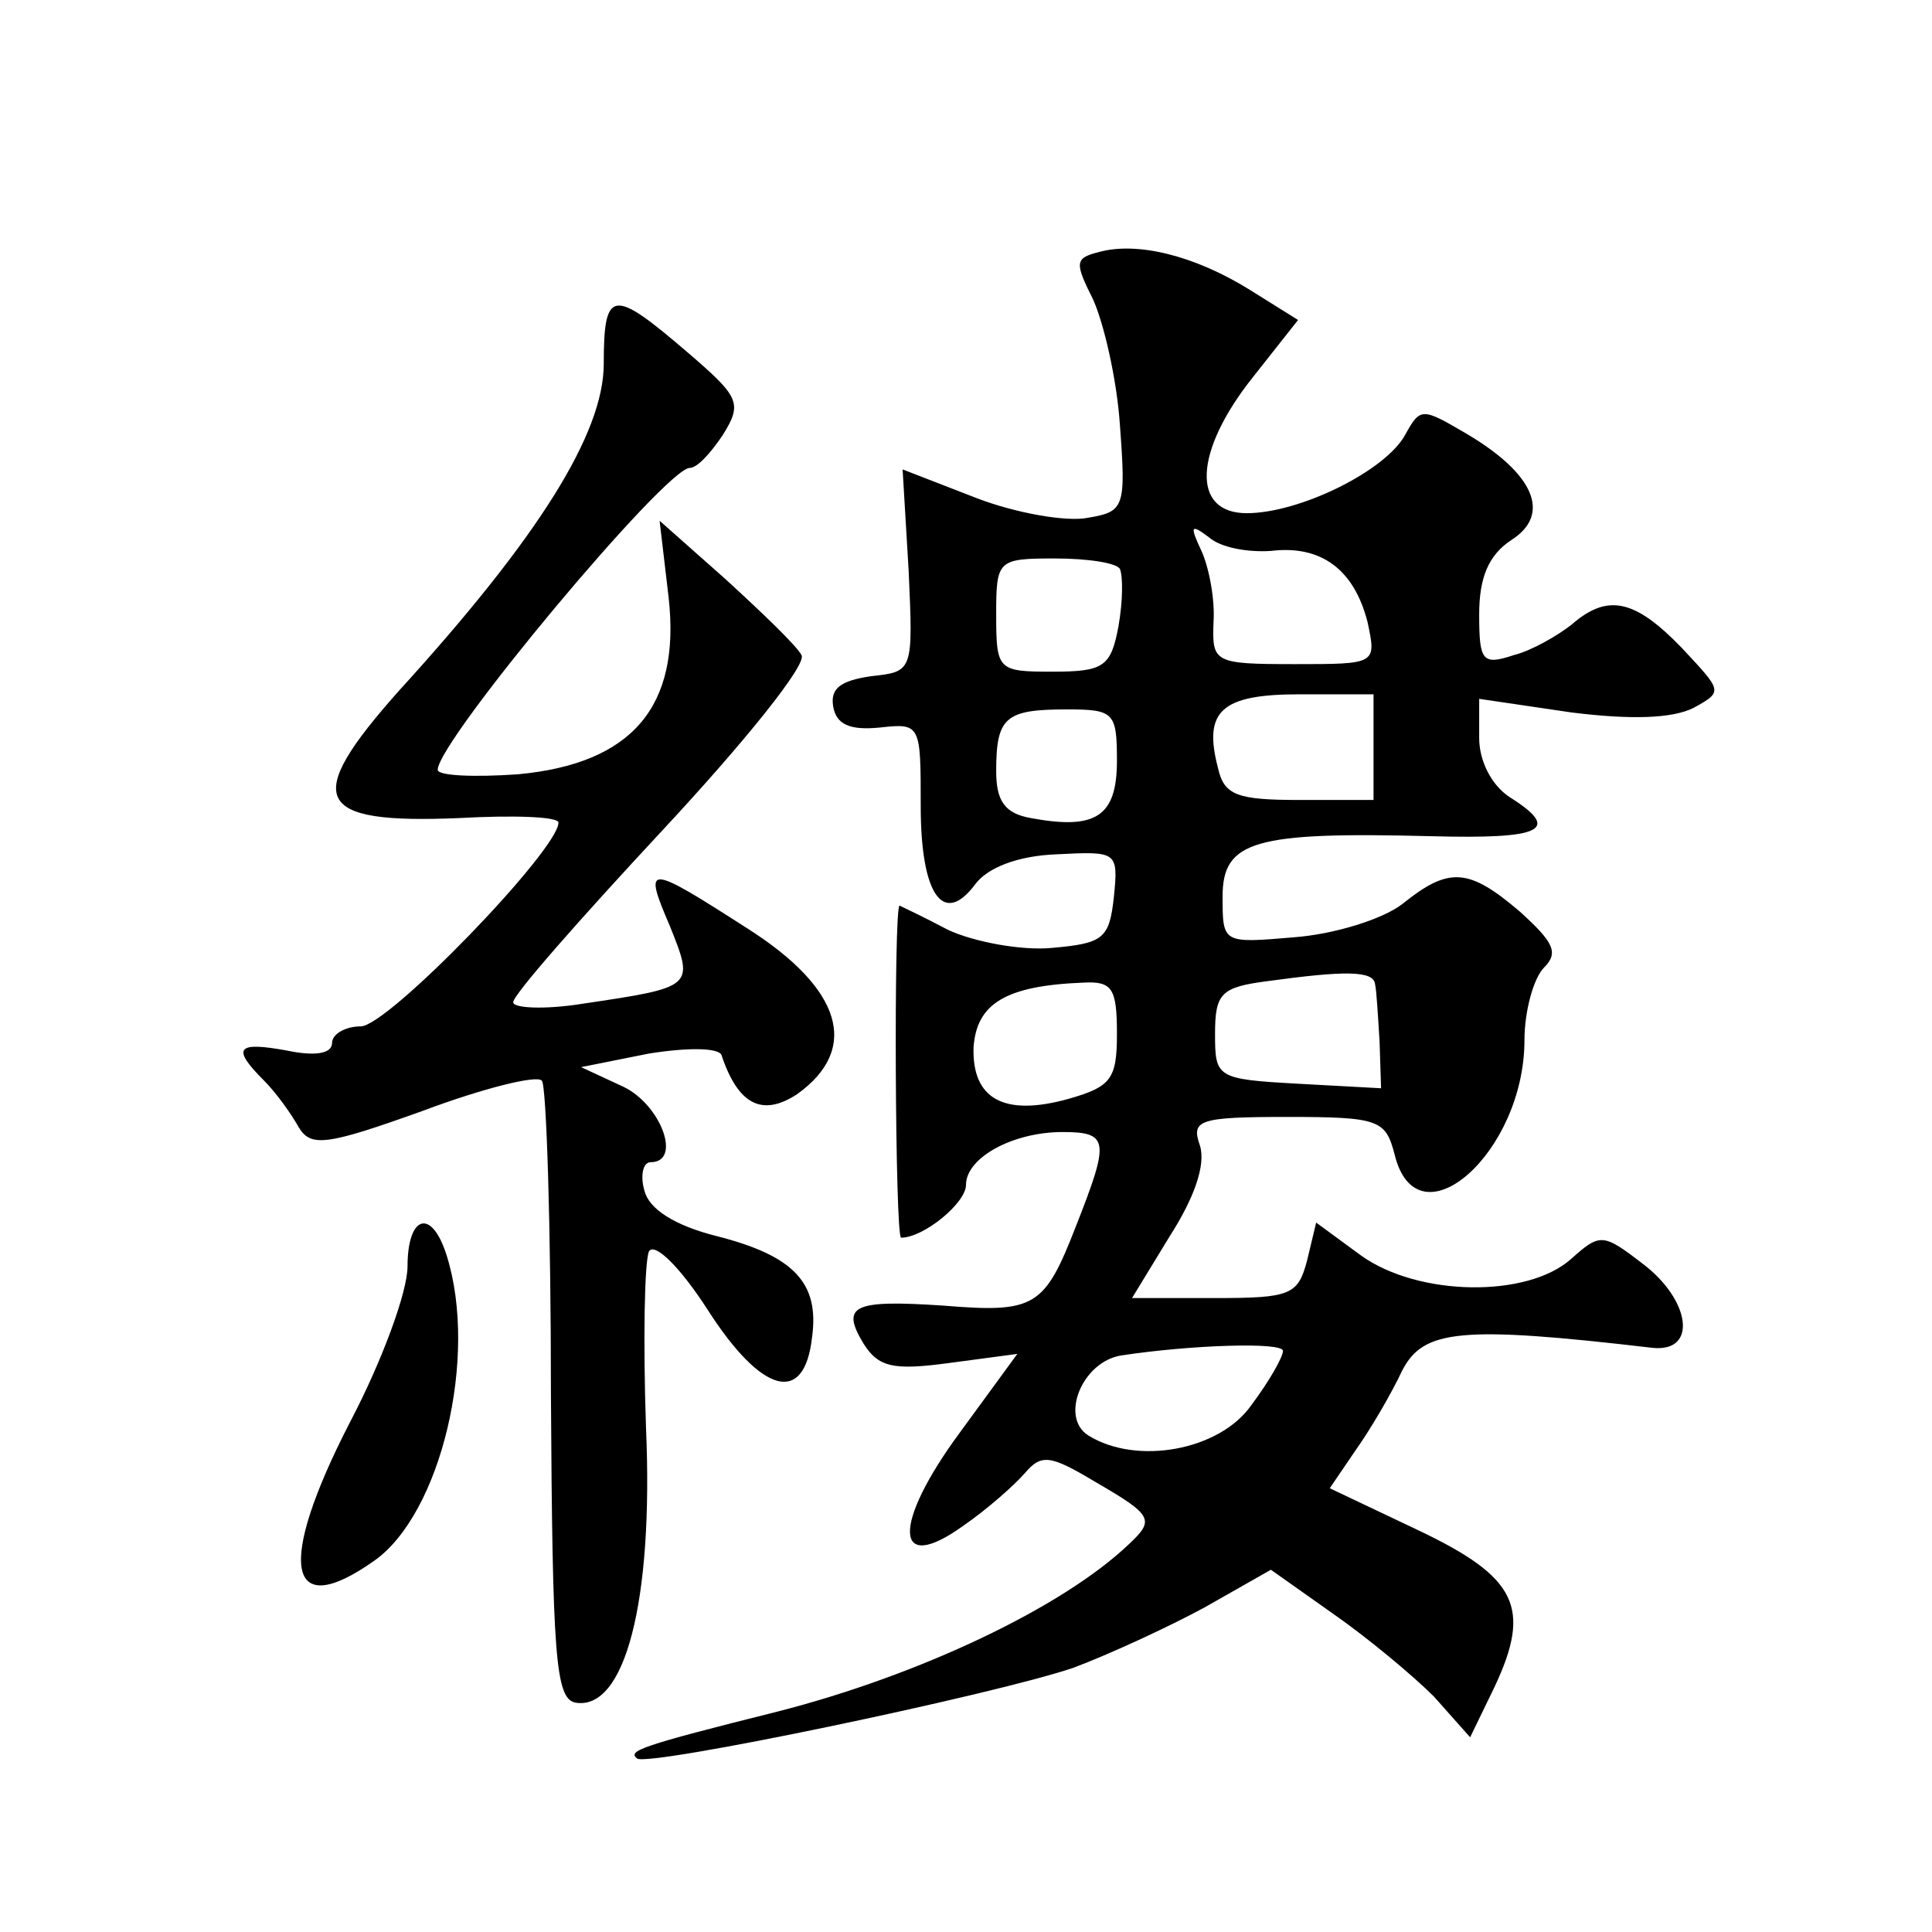 <?xml version="1.0" standalone="no"?>
<!DOCTYPE svg PUBLIC "-//W3C//DTD SVG 20010904//EN"
 "http://www.w3.org/TR/2001/REC-SVG-20010904/DTD/svg10.dtd">
<svg version="1.0" xmlns="http://www.w3.org/2000/svg"
 width="128pt" height="128pt" viewBox="0 0 128 128"
 preserveAspectRatio="xMidYMid meet">
<g transform="translate(0,128) scale(0.1,-0.1)"
fill="#0" stroke="none">
<path d="M728 1113 c-16 -4 -16 -7 -4 -31 7 -15 16 -53 18 -84 4 -54 3 -57 -21
-61 -14 -3 -48 3 -74 13 l-49 19 4 -67 c3 -67 3 -67 -25 -70 -20 -3 -27 -8 -25
-20 2 -12 11 -16 31 -14 27 3 27 2 27 -52 0 -59 15 -80 36 -52 8 11 28 19 54 20
40 2 41 2 38 -28 -3 -28 -7 -31 -41 -34 -20 -2 -52 4 -69 12 -17 9 -32 16 -32 16
-4 0 -3 -220 1 -220 15 0 43 23 43 35 0 18 31 35 64 35 31 0 31 -6 9 -62 -21 -54
-27 -58 -88 -53 -60 4 -68 0 -53 -25 10 -16 20 -18 57 -13 l45 6 -38 -52 c-45 -61
-44 -95 2 -62 16 11 34 27 41 35 11 13 17 12 47 -6 38 -22 39 -25 22 -41 -44 -42
-139 -87 -233 -111 -92 -23 -99 -26 -93 -31 6 -6 236 42 289 60 24 9 63 27 87 40
l44 25 41 -29 c23 -16 53 -41 67 -55 l24 -27 16 33 c25 53 15 73 -50 104 l-59 28
17 25 c10 14 24 38 31 53 14 27 38 30 166 15 30 -3 25 32 -7 56 -26 20 -28 20 -47
3 -29 -26 -101 -25 -139 2 l-30 22 -6 -25 c-6 -23 -11 -25 -61 -25 l-55 0 25 41
c16 25 24 47 20 60 -6 17 -1 19 58 19 61 0 65 -2 71 -25 15 -61 86 1 86 76 0 19
6 41 13 48 10 10 6 17 -16 37 -34 29 -47 30 -78 5 -13 -10 -45 -20 -72 -22 -47
-4 -47 -4 -47 27 0 37 21 43 138 40 74 -2 87 4 52 26 -12 8 -20 24 -20 39 l0 26
61 -9 c40 -5 67 -4 81 3 20 11 19 11 -8 40 -31 32 -49 36 -73 15 -9 -7 -26 -17
-38 -20 -21 -7 -23 -4 -23 27 0 24 6 39 21 49 27 17 16 44 -30 71 -29 17 -30 17
-40 -1 -13 -24 -70 -52 -105 -52 -37 0 -35 41 4 90 l30 38 -32 20 c-37 23 -75 32
-100 25z m114 -198 c33 4 55 -12 64 -47 6 -28 6 -28 -48 -28 -54 0 -55 1 -54 28
1 15 -3 36 -8 47 -8 17 -7 18 5 9 8 -7 26 -10 41 -9z m-100 -12 c2 -5 2 -21 -1
-38 -5 -27 -10 -30 -44 -30 -36 0 -37 1 -37 38 0 36 1 37 39 37 22 0 41 -3 43 -7z
m168 -118 l0 -35 -49 0 c-41 0 -50 3 -54 21 -10 38 2 49 54 49 l49 0 0 -35z m-170
-9 c0 -37 -14 -46 -57 -38 -17 3 -23 11 -23 31 0 36 6 41 47 41 31 0 33 -2 33 -34z
m171 -148 c1 -4 2 -22 3 -38 l1 -31 -55 3 c-54 3 -55 4 -55 33 0 27 4 31 35 35
51 7 70 7 71 -2z m-171 -33 c0 -30 -4 -35 -32 -43 -43 -12 -64 0 -63 34 2 29 21
41 73 43 19 1 22 -4 22 -34z m110 -210 c0 -4 -9 -20 -21 -36 -21 -30 -76 -40 -108
-20 -19 12 -4 49 22 53 46 7 107 9 107 3z M400 1039 c0 -46 -43 -115 -136 -217
-64 -72 -56 -88 40 -84 36 2 66 1 66 -3 0 -18 -113 -135 -131 -135 -10 0 -19 -5
-19 -11 0 -7 -11 -9 -30 -5 -33 6 -37 2 -15 -20 8 -8 18 -22 23 -31 8 -13 18 -12
82 11 40 15 76 24 79 20 3 -3 6 -96 6 -207 1 -174 3 -202 16 -205 33 -6 52 67 47
182 -2 58 -1 111 2 117 4 6 21 -11 39 -39 36 -56 64 -63 69 -18 5 36 -12 54 -63
67 -28 7 -45 18 -48 30 -3 10 -1 19 4 19 21 0 7 38 -18 50 l-28 13 45 9 c25 4 46
4 48 -1 11 -33 27 -41 50 -26 42 30 30 70 -33 110 -67 43 -69 43 -51 1 16 -40 16
-40 -58 -51 -25 -4 -46 -3 -46 1 0 5 45 56 99 114 54 58 96 110 92 116 -3 6 -26
28 -50 50 l-44 39 6 -51 c8 -72 -24 -110 -100 -117 -29 -2 -53 -1 -53 3 0 19 151
200 167 200 5 0 14 10 22 22 13 21 11 25 -24 55 -49 42 -55 42 -55 -8z M270 441
c0 -17 -17 -63 -38 -103 -49 -95 -42 -133 16 -92 44 31 69 135 48 202 -10 32 -26
27 -26 -7z"/>
</g>
</svg>
